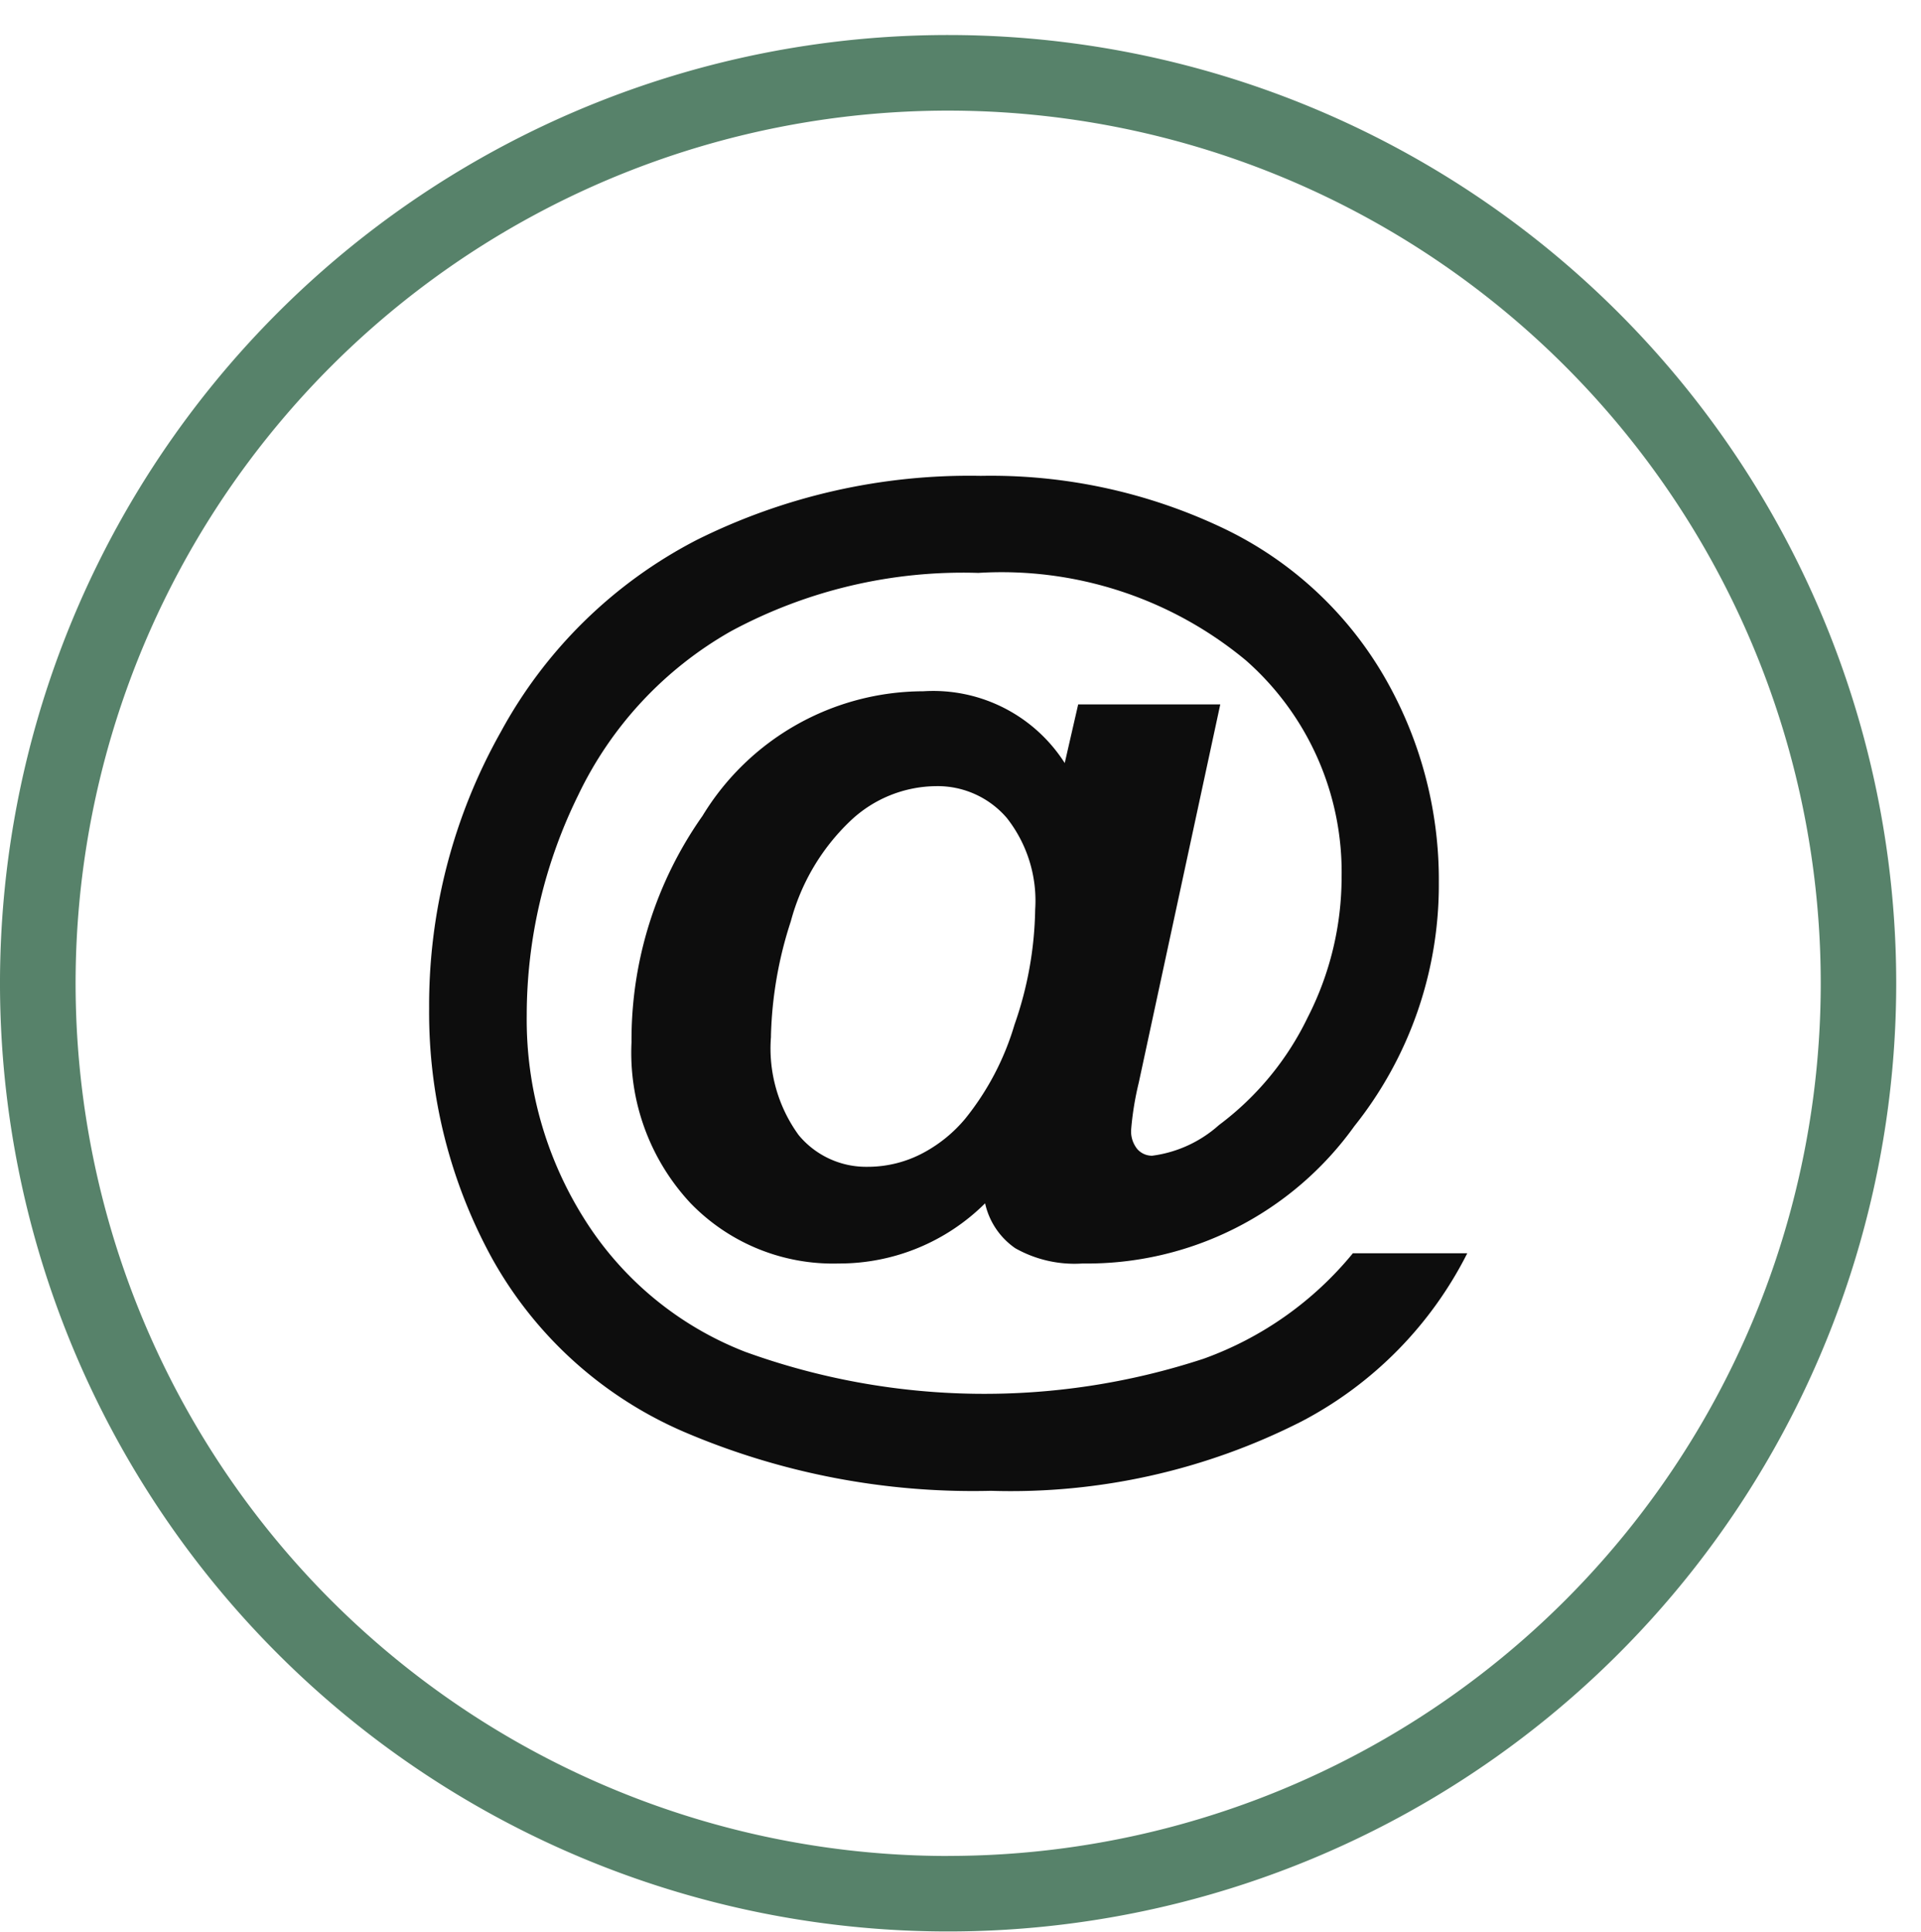 <svg xmlns="http://www.w3.org/2000/svg" xmlns:xlink="http://www.w3.org/1999/xlink" width="31" height="31.169" viewBox="0 0 31 31.169">
  <defs>
    <clipPath id="clip-path">
      <rect id="Rectangle_1278" data-name="Rectangle 1278" width="31" height="31.169" transform="translate(0 -0.564)" fill="#0d0d0d"/>
    </clipPath>
  </defs>
  <g id="Group_1827" data-name="Group 1827" transform="translate(0 0.564)">
    <g id="Group_1826" data-name="Group 1826" transform="translate(0 0)" clip-path="url(#clip-path)">
      <path id="Path_4555" data-name="Path 4555" d="M15.3,0A15.3,15.3,0,1,0,30.6,15.3,15.3,15.3,0,0,0,15.3,0m0,29.382A14.081,14.081,0,1,1,29.382,15.3,14.081,14.081,0,0,1,15.3,29.381" transform="translate(0 0.001)" fill="#57826a"/>
      <path id="Path_4556" data-name="Path 4556" d="M272.552,277.149h1.85a6.228,6.228,0,0,1-2.666,2.709,10.345,10.345,0,0,1-5.02,1.124,11.86,11.86,0,0,1-4.951-.95,6.471,6.471,0,0,1-3.1-2.8,8.251,8.251,0,0,1-1.016-4.033,8.987,8.987,0,0,1,1.155-4.459,7.526,7.526,0,0,1,3.162-3.1,9.86,9.86,0,0,1,4.586-1.035,8.727,8.727,0,0,1,3.891.835,5.975,5.975,0,0,1,2.6,2.372,6.54,6.54,0,0,1,.9,3.36,6.241,6.241,0,0,1-1.364,3.927,5.306,5.306,0,0,1-4.386,2.215,1.945,1.945,0,0,1-1.086-.247,1.192,1.192,0,0,1-.486-.724,3.334,3.334,0,0,1-2.362.971,3.2,3.2,0,0,1-2.393-.975,3.556,3.556,0,0,1-.951-2.594,6.27,6.27,0,0,1,1.146-3.654,4.178,4.178,0,0,1,3.561-2.01,2.517,2.517,0,0,1,2.284,1.158l.217-.946h2.293L269.1,274.4a4.873,4.873,0,0,0-.122.75.452.452,0,0,0,.1.319.316.316,0,0,0,.239.106,2,2,0,0,0,1.077-.494,4.733,4.733,0,0,0,1.433-1.738,4.974,4.974,0,0,0,.547-2.257,4.551,4.551,0,0,0-1.546-3.505,6.173,6.173,0,0,0-4.317-1.41,7.89,7.89,0,0,0-3.991.941,6.022,6.022,0,0,0-2.467,2.649,8.045,8.045,0,0,0-.829,3.556,6.028,6.028,0,0,0,.925,3.271,5.351,5.351,0,0,0,2.6,2.151,11.328,11.328,0,0,0,7.4.111,5.532,5.532,0,0,0,2.406-1.7m-9.389-3.5a2.376,2.376,0,0,0,.447,1.593,1.414,1.414,0,0,0,1.107.511,1.9,1.9,0,0,0,.929-.239,2.281,2.281,0,0,0,.651-.537,4.395,4.395,0,0,0,.795-1.516,5.862,5.862,0,0,0,.334-1.857,2.161,2.161,0,0,0-.456-1.478,1.471,1.471,0,0,0-1.151-.515,2.033,2.033,0,0,0-1.381.566,3.469,3.469,0,0,0-.955,1.614,6.43,6.43,0,0,0-.321,1.857" transform="translate(-250.724 -257.491)" fill="#0d0d0d"/>
    </g>
  </g>
</svg>
